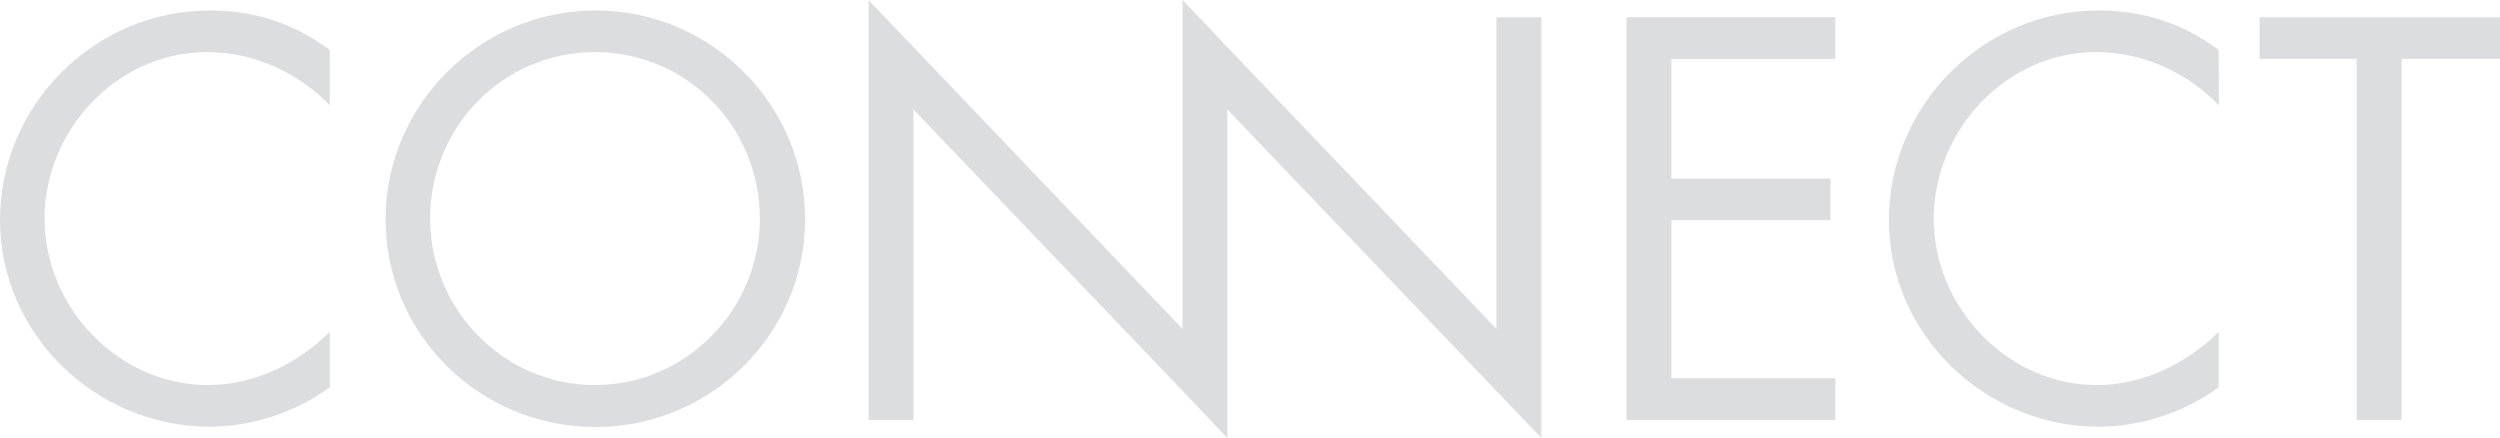 <?xml version="1.0" encoding="utf-8"?>
<!-- Generator: Adobe Illustrator 18.1.1, SVG Export Plug-In . SVG Version: 6.00 Build 0)  -->
<!DOCTYPE svg PUBLIC "-//W3C//DTD SVG 1.1//EN" "http://www.w3.org/Graphics/SVG/1.1/DTD/svg11.dtd">
<svg version="1.1" id="Layer_1" xmlns="http://www.w3.org/2000/svg" xmlns:xlink="http://www.w3.org/1999/xlink" x="0px" y="0px"
	 viewBox="10.5 238.1 774.8 135.7" enable-background="new 10.5 238.1 774.8 135.7" xml:space="preserve"  width="776px" height="136px">
<g>
	<path fill="#DCDDDE" d="M112.7,270.7c-9.9-10.3-23.7-16.5-38.1-16.5c-27.8,0-50.3,24.2-50.3,51.6S47,357.4,75,357.4
		c14.1,0,27.8-6.6,37.7-16.5v17.2c-10.8,7.8-24,12.2-37.2,12.2c-35.2,0-65-28.6-65-64c0-35.7,29.3-65,65-65c13.9,0,26.1,4,37.2,12.2
		V270.7z"/>
	<path fill="#DCDDDE" d="M260,306c0,35.9-29.5,64.4-65,64.4c-35.6,0-65-28.5-65-64.4c0-35.7,29.5-64.7,65-64.7
		C230.6,241.2,260,270.2,260,306z M143.8,305.8c0,28.1,22.8,51.6,51.1,51.6s51.1-23.5,51.1-51.6c0-28.3-22.5-51.6-51.1-51.6
		C166.3,254.2,143.8,277.5,143.8,305.8z"/>
	<path fill="#DCDDDE" d="M514.6,243.4h64.7v12.9h-50.8v37.1h49.3v12.9h-49.3v49h50.8v12.9h-64.7V243.4z"/>
	<path fill="#DCDDDE" d="M698.2,270.7c-9.9-10.3-23.7-16.5-38.1-16.5c-27.8,0-50.3,24.2-50.3,51.6s22.7,51.6,50.6,51.6
		c14.1,0,27.8-6.6,37.7-16.5v17.2c-10.8,7.8-24,12.2-37.2,12.2c-35.2,0-65-28.6-65-64c0-35.7,29.3-65,65-65c13.9,0,26.1,4,37.2,12.2
		L698.2,270.7L698.2,270.7z"/>
	<path fill="#DCDDDE" d="M754.8,368.2h-13.9V256.3h-30.1v-12.9h74.5v12.9h-30.5V368.2z"/>
	<polygon fill="#DCDDDE" points="474.3,243.4 474.3,340 390.9,252.7 390.9,252.7 382.1,243.4 377,238.1 377,340 279.7,238.1 
		279.7,368.2 293.6,368.2 293.6,272 375.2,357.3 375.2,357.3 390.9,373.8 390.9,272 488.2,373.8 488.2,243.4 	"/>
</g>
</svg>
